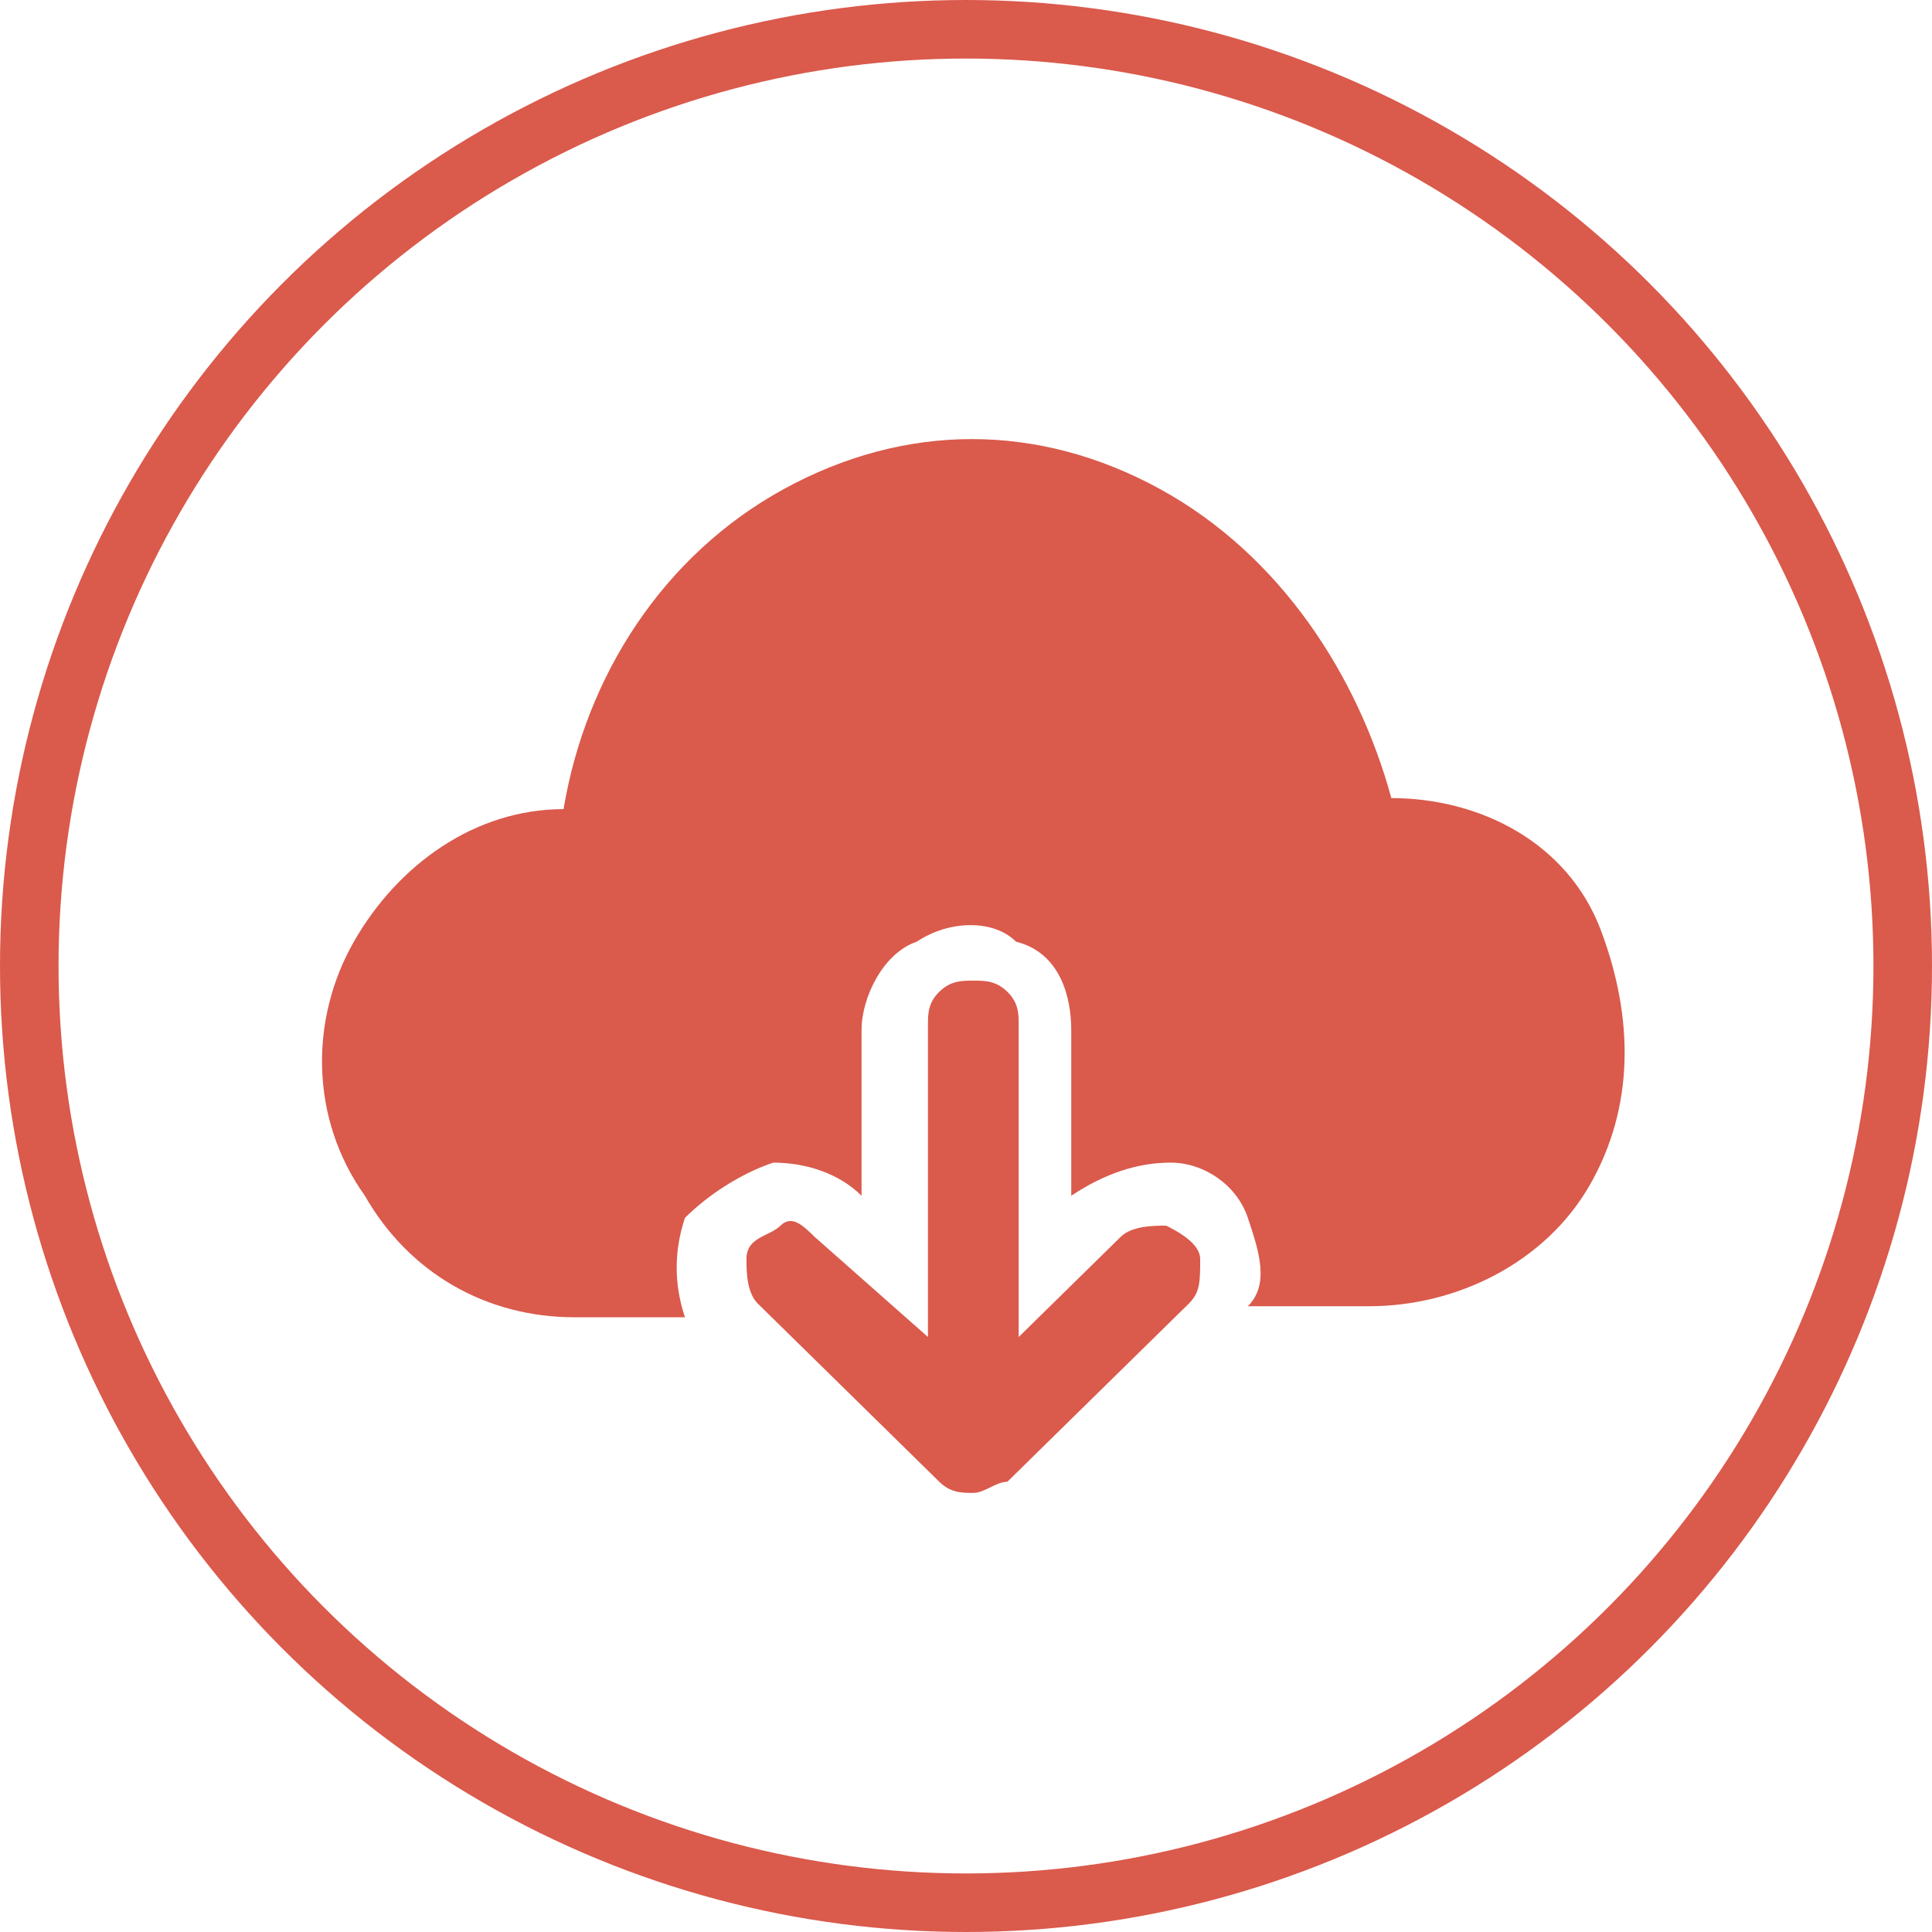<svg width="132" height="132" viewBox="0 0 132 132" fill="none" xmlns="http://www.w3.org/2000/svg">
<style xmlns="http://www.w3.org/2000/svg" type="text/css">
    .pulse{animation: bounce 2s;animation-direction: alternate;animation-timing-function: cubic-bezier(.5, 0.05, 1, .5);animation-iteration-count: infinite;}
@keyframes bounce 
{from {transform: translateY(-2px); }to {transform: translateY(5px);}}

</style>
<circle cx="66" cy="66" r="64" stroke="#DA5A4C" stroke-width="4"/>
<path d="M39.258 90H46.798C46.044 87.736 46.044 85.472 46.798 83.207C48.307 81.698 50.569 80.189 52.831 79.434C55.093 79.434 57.356 80.189 58.864 81.698V70.377C58.864 68.113 60.372 65.094 62.634 64.34C64.896 62.83 67.913 62.83 69.421 64.34C72.437 65.094 73.191 68.113 73.191 70.377V81.698C75.454 80.189 77.716 79.434 79.978 79.434C82.24 79.434 84.503 80.943 85.257 83.207C86.011 85.472 86.765 87.736 85.257 89.245H93.552C99.584 89.245 105.617 86.226 108.633 80.943C111.65 75.66 111.65 69.623 109.387 63.585C107.125 57.547 101.093 54.528 95.06 54.528C92.798 46.226 87.519 37.925 79.224 33.396C70.929 28.868 61.88 28.868 53.585 33.396C45.29 37.925 40.012 46.226 38.504 55.283C32.471 55.283 27.192 59.057 24.176 64.34C21.16 69.623 21.16 76.415 24.93 81.698C27.946 86.981 33.225 90 39.258 90Z" fill="#DA5A4C"/>
<path class="pulse" d="M66.5 67C65.725 67 64.95 67 64.175 67.761C63.4 68.522 63.4 69.283 63.4 70.043V91.348L55.65 84.5C54.875 83.739 54.1 82.978 53.325 83.739C52.55 84.5 51 84.5 51 86.022C51 86.783 51 88.304 51.775 89.065L64.175 101.239C64.95 102 65.725 102 66.5 102C67.275 102 68.05 101.239 68.825 101.239L81.225 89.065C82 88.304 82 87.543 82 86.022C82 85.261 81.225 84.5 79.675 83.739C78.9 83.739 77.35 83.739 76.575 84.5L69.6 91.348V70.043C69.6 69.283 69.6 68.522 68.825 67.761C68.05 67 67.275 67 66.5 67Z" fill="#DA5A4C"/>
</svg>
